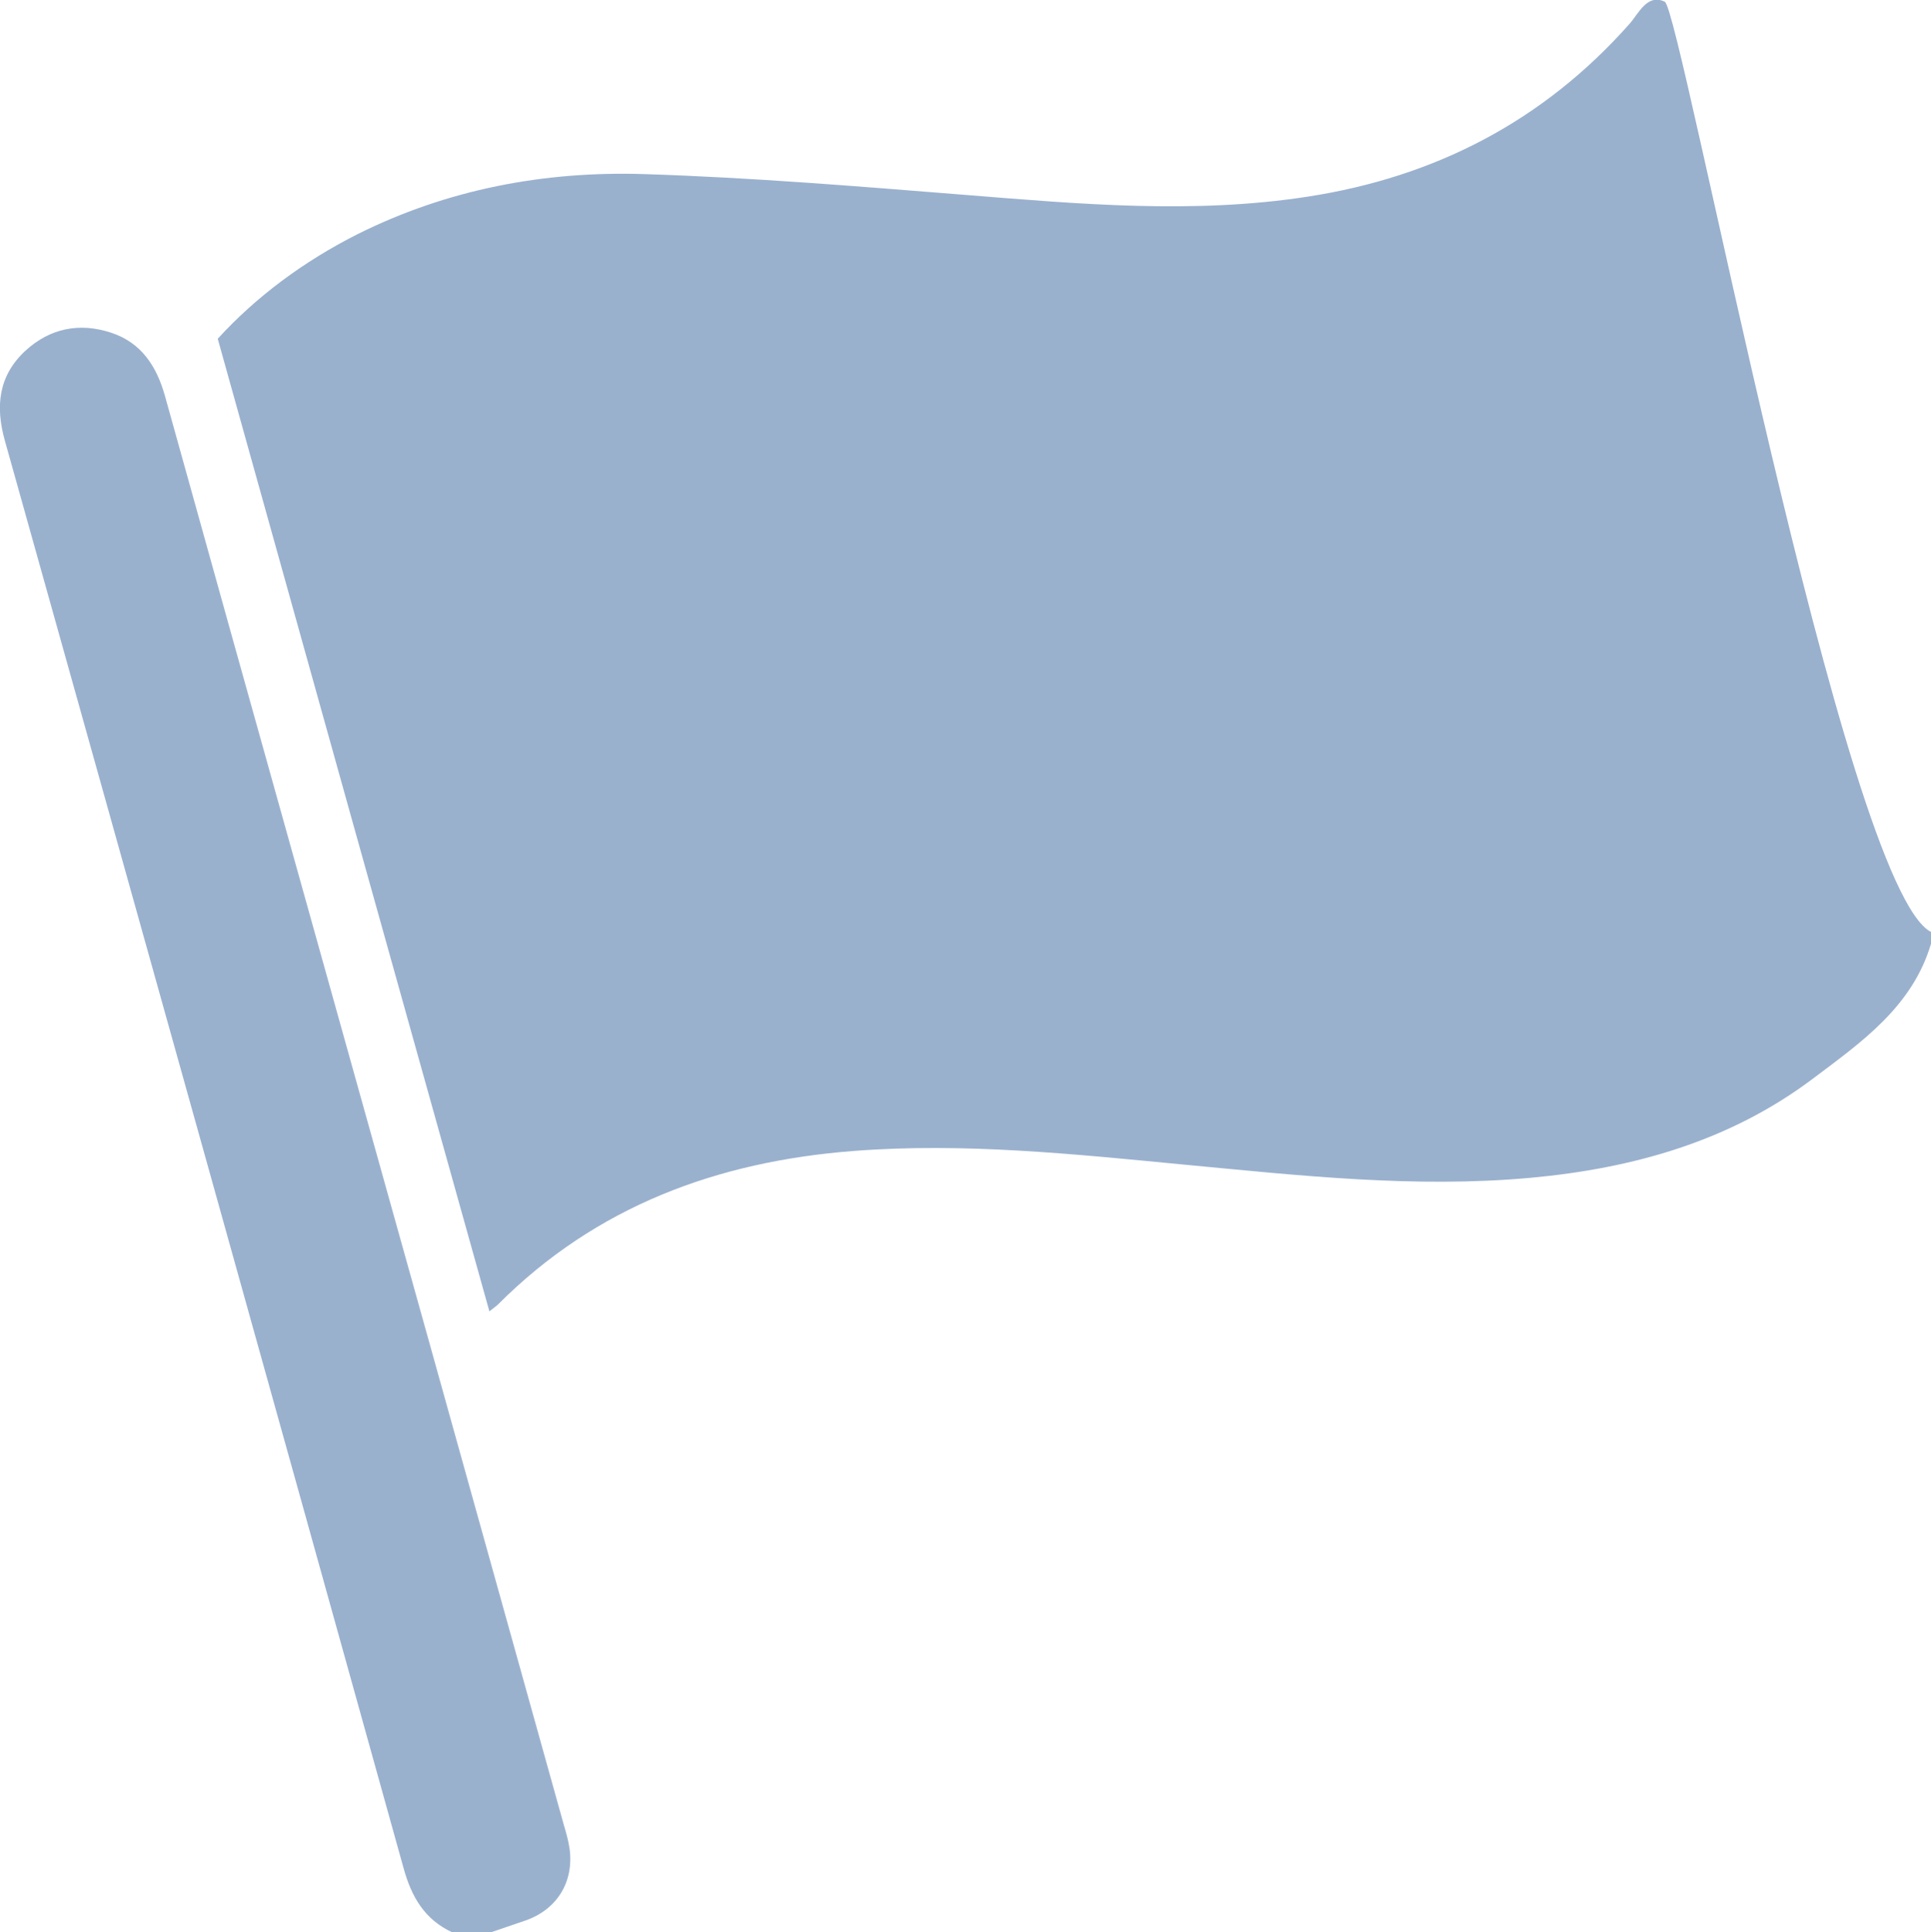 <?xml version="1.0" encoding="UTF-8"?>
<svg id="Layer_2" data-name="Layer 2" xmlns="http://www.w3.org/2000/svg" viewBox="0 0 67.67 67.71">
  <defs>
    <style>
      .cls-1 {
        fill: #9ab1ce;
      }
    </style>
  </defs>
  <g id="Layer_1-2" data-name="Layer 1">
    <g>
      <path class="cls-1" d="M67.67,33.07c-.65,2.2-2.44,3.45-4.13,4.72-2.92,2.2-6.31,3.15-9.9,3.48-4.06.37-8.1-.08-12.13-.46-3.86-.37-7.71-.78-11.6-.48-4.77.37-9.01,1.93-12.45,5.37-.07.07-.16.13-.31.25-3.18-11.37-6.34-22.67-9.52-34.08,1.34-1.47,3.01-2.71,4.89-3.66,3.16-1.58,6.56-2.22,10.05-2.11,3.76.12,7.52.43,11.27.73,4,.32,7.99.68,11.99.06,4.47-.69,8.26-2.65,11.28-6.06.33-.38.62-1.06,1.23-.77.57.27,6.28,31.1,9.34,32.6v.4Z"/>
      <path class="cls-1" d="M15.85,67.71c-.97-.45-1.43-1.24-1.71-2.26C9.5,48.77,4.84,32.1.17,15.44c-.34-1.21-.22-2.28.72-3.15.86-.79,1.9-1,3.01-.63,1.06.35,1.59,1.18,1.88,2.21,1.54,5.53,3.08,11.06,4.63,16.59,3.12,11.16,6.24,22.32,9.35,33.49.08.27.16.55.2.83.16,1.17-.45,2.14-1.56,2.52-.41.14-.82.28-1.23.42h-1.32Z"/>
    </g>
  </g>
</svg>